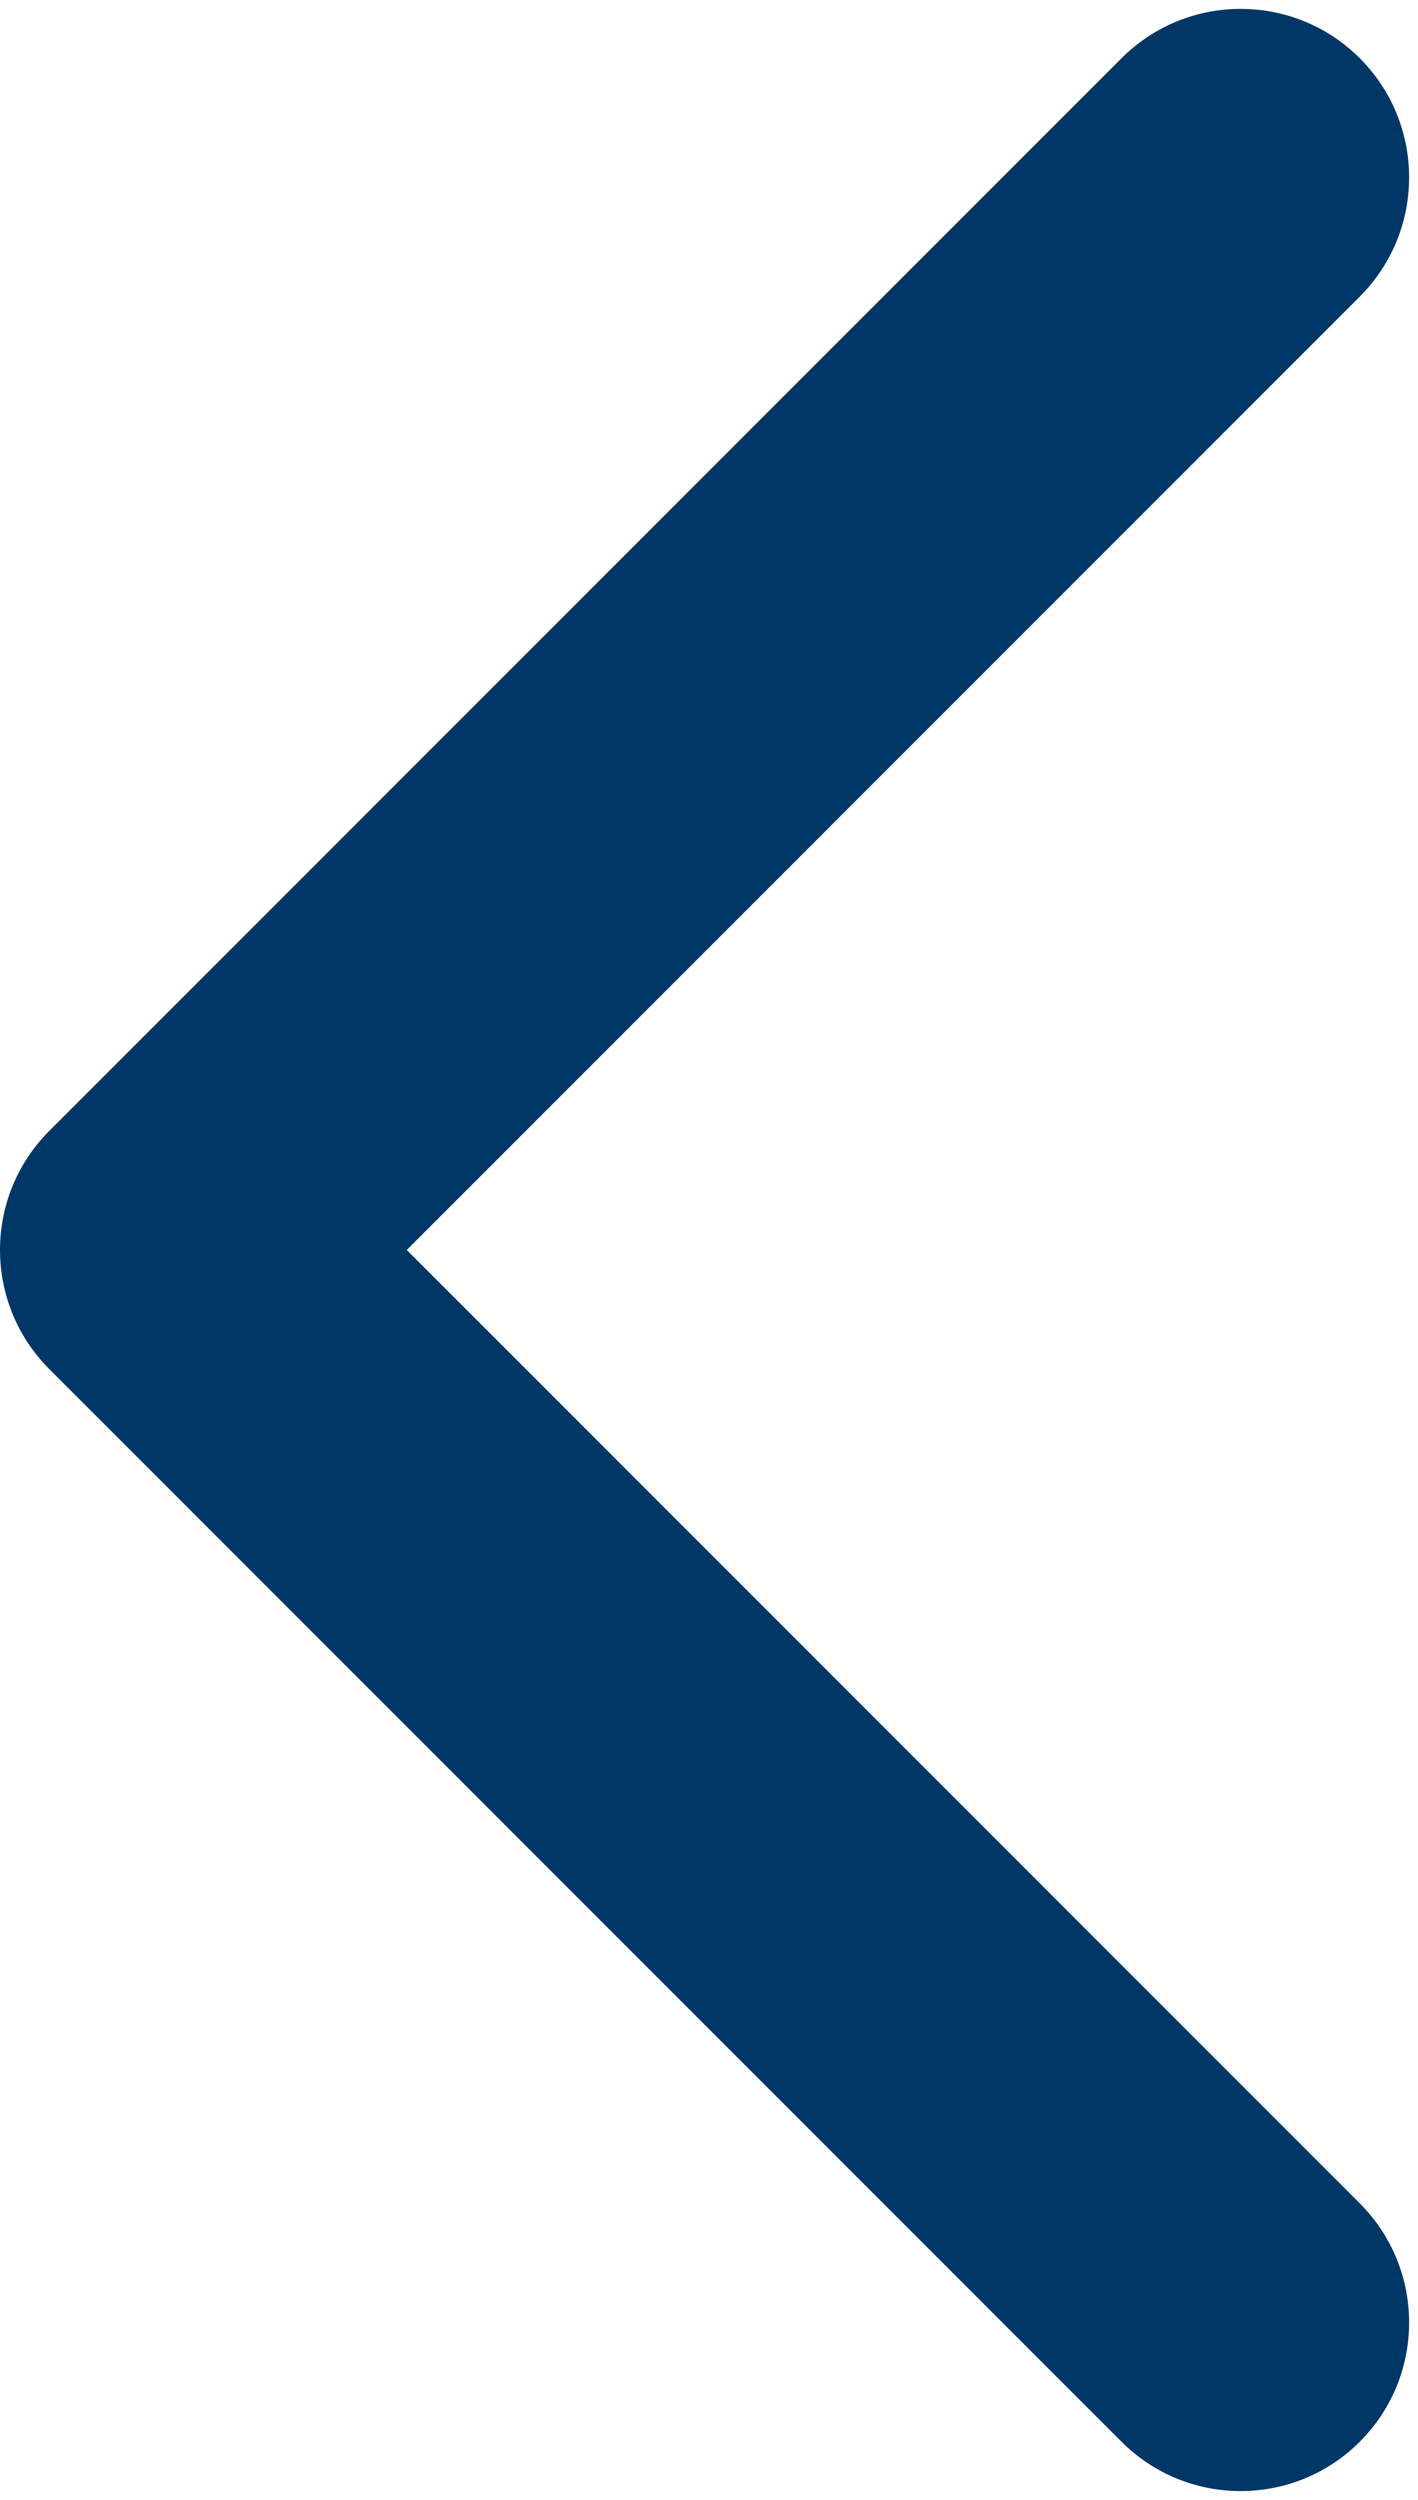 <svg width="101" height="178" viewBox="0 0 101 178" fill="none" xmlns="http://www.w3.org/2000/svg">
<path fill-rule="evenodd" clip-rule="evenodd" d="M79.882 173.853L3.515 97.485C-1.171 92.799 -1.171 85.201 3.515 80.515L79.882 4.147C84.569 -0.539 92.167 -0.539 96.853 4.147C101.539 8.833 101.539 16.431 96.853 21.118L28.971 89L96.853 156.882C101.539 161.568 101.539 169.166 96.853 173.853C92.167 178.539 84.569 178.539 79.882 173.853Z" fill="#003767"/>
</svg>
